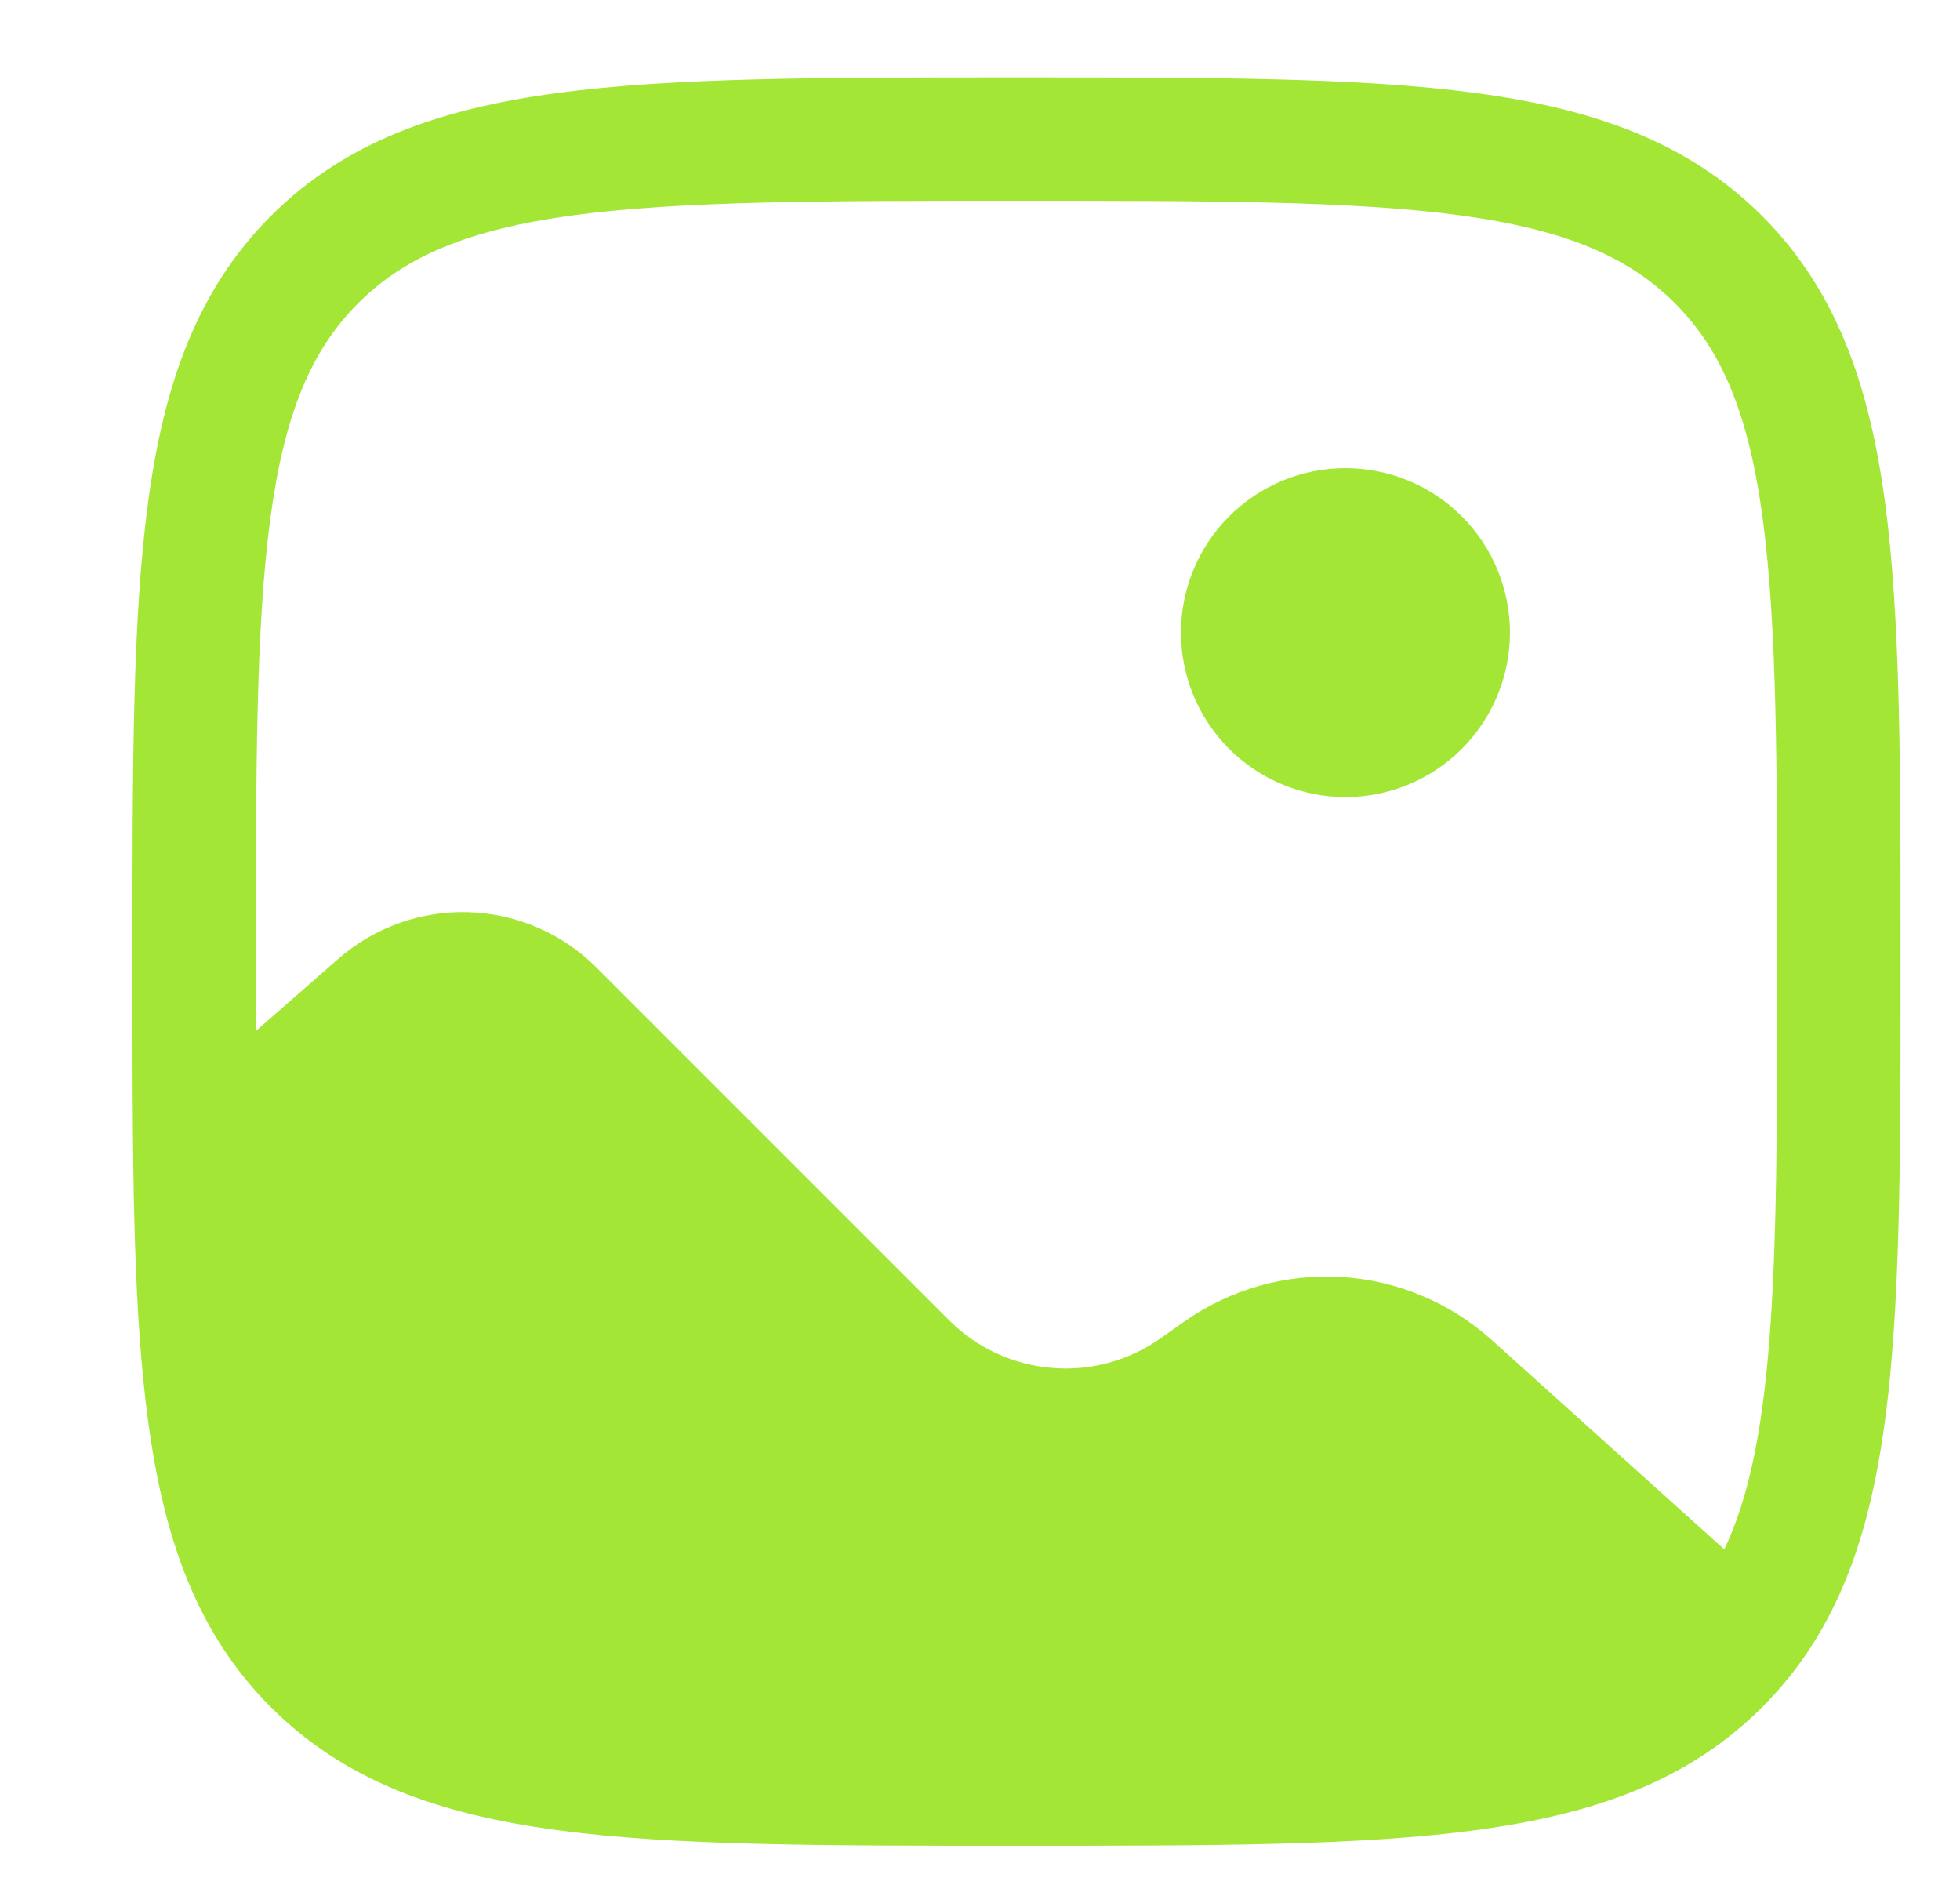 <svg width="26" height="25" viewBox="0 0 26 25" fill="none" xmlns="http://www.w3.org/2000/svg">
<g clip-path="url(#clip0_1_83)">
<path d="M20.03 8.39C20.03 8.969 19.8 9.524 19.391 9.933C18.982 10.342 18.427 10.572 17.848 10.572C17.27 10.572 16.715 10.342 16.305 9.933C15.896 9.524 15.666 8.969 15.666 8.39C15.666 7.812 15.896 7.257 16.305 6.848C16.715 6.438 17.27 6.209 17.848 6.209C18.427 6.209 18.982 6.438 19.391 6.848C19.8 7.257 20.03 7.812 20.03 8.39Z" fill="#A3E635"/>
<path fill-rule="evenodd" clip-rule="evenodd" d="M13.422 1.027H13.547C16.066 1.027 18.039 1.027 19.579 1.234C21.155 1.446 22.398 1.889 23.375 2.864C24.351 3.84 24.793 5.084 25.005 6.66C25.212 8.2 25.212 10.173 25.212 12.692V12.788C25.212 14.87 25.212 16.575 25.098 17.962C24.985 19.358 24.753 20.523 24.231 21.491C24.002 21.918 23.718 22.301 23.375 22.644C22.398 23.621 21.155 24.062 19.578 24.274C18.039 24.481 16.066 24.481 13.547 24.481H13.422C10.903 24.481 8.93 24.481 7.39 24.274C5.814 24.062 4.571 23.62 3.594 22.644C2.729 21.779 2.282 20.703 2.045 19.365C1.811 18.053 1.768 16.42 1.759 14.393C1.757 13.877 1.757 13.331 1.757 12.755V12.692C1.757 10.173 1.757 8.2 1.965 6.659C2.176 5.084 2.619 3.84 3.594 2.864C4.571 1.888 5.814 1.446 7.391 1.234C8.93 1.027 10.903 1.027 13.422 1.027ZM7.608 2.855C6.214 3.043 5.373 3.401 4.752 4.021C4.13 4.643 3.773 5.483 3.586 6.878C3.396 8.297 3.394 10.16 3.394 12.754V13.675L4.486 12.719C4.965 12.3 5.585 12.078 6.221 12.099C6.858 12.12 7.462 12.383 7.912 12.833L12.592 17.513C12.955 17.876 13.435 18.099 13.947 18.143C14.458 18.188 14.969 18.05 15.389 17.755L15.714 17.526C16.321 17.1 17.053 16.892 17.793 16.937C18.532 16.981 19.235 17.276 19.786 17.771L22.873 20.55C23.185 19.897 23.369 19.04 23.467 17.83C23.574 16.516 23.575 14.877 23.575 12.754C23.575 10.16 23.573 8.297 23.383 6.878C23.196 5.483 22.838 4.642 22.217 4.02C21.595 3.4 20.755 3.043 19.36 2.855C17.942 2.665 16.079 2.663 13.485 2.663C10.89 2.663 9.026 2.665 7.608 2.855Z" fill="#A3E635"/>
</g>
<defs>
<clipPath id="clip0_1_83">
<rect width="25.091" height="24" fill="white" transform="translate(0.71 0.5)"/>
</clipPath>
</defs>
</svg>
